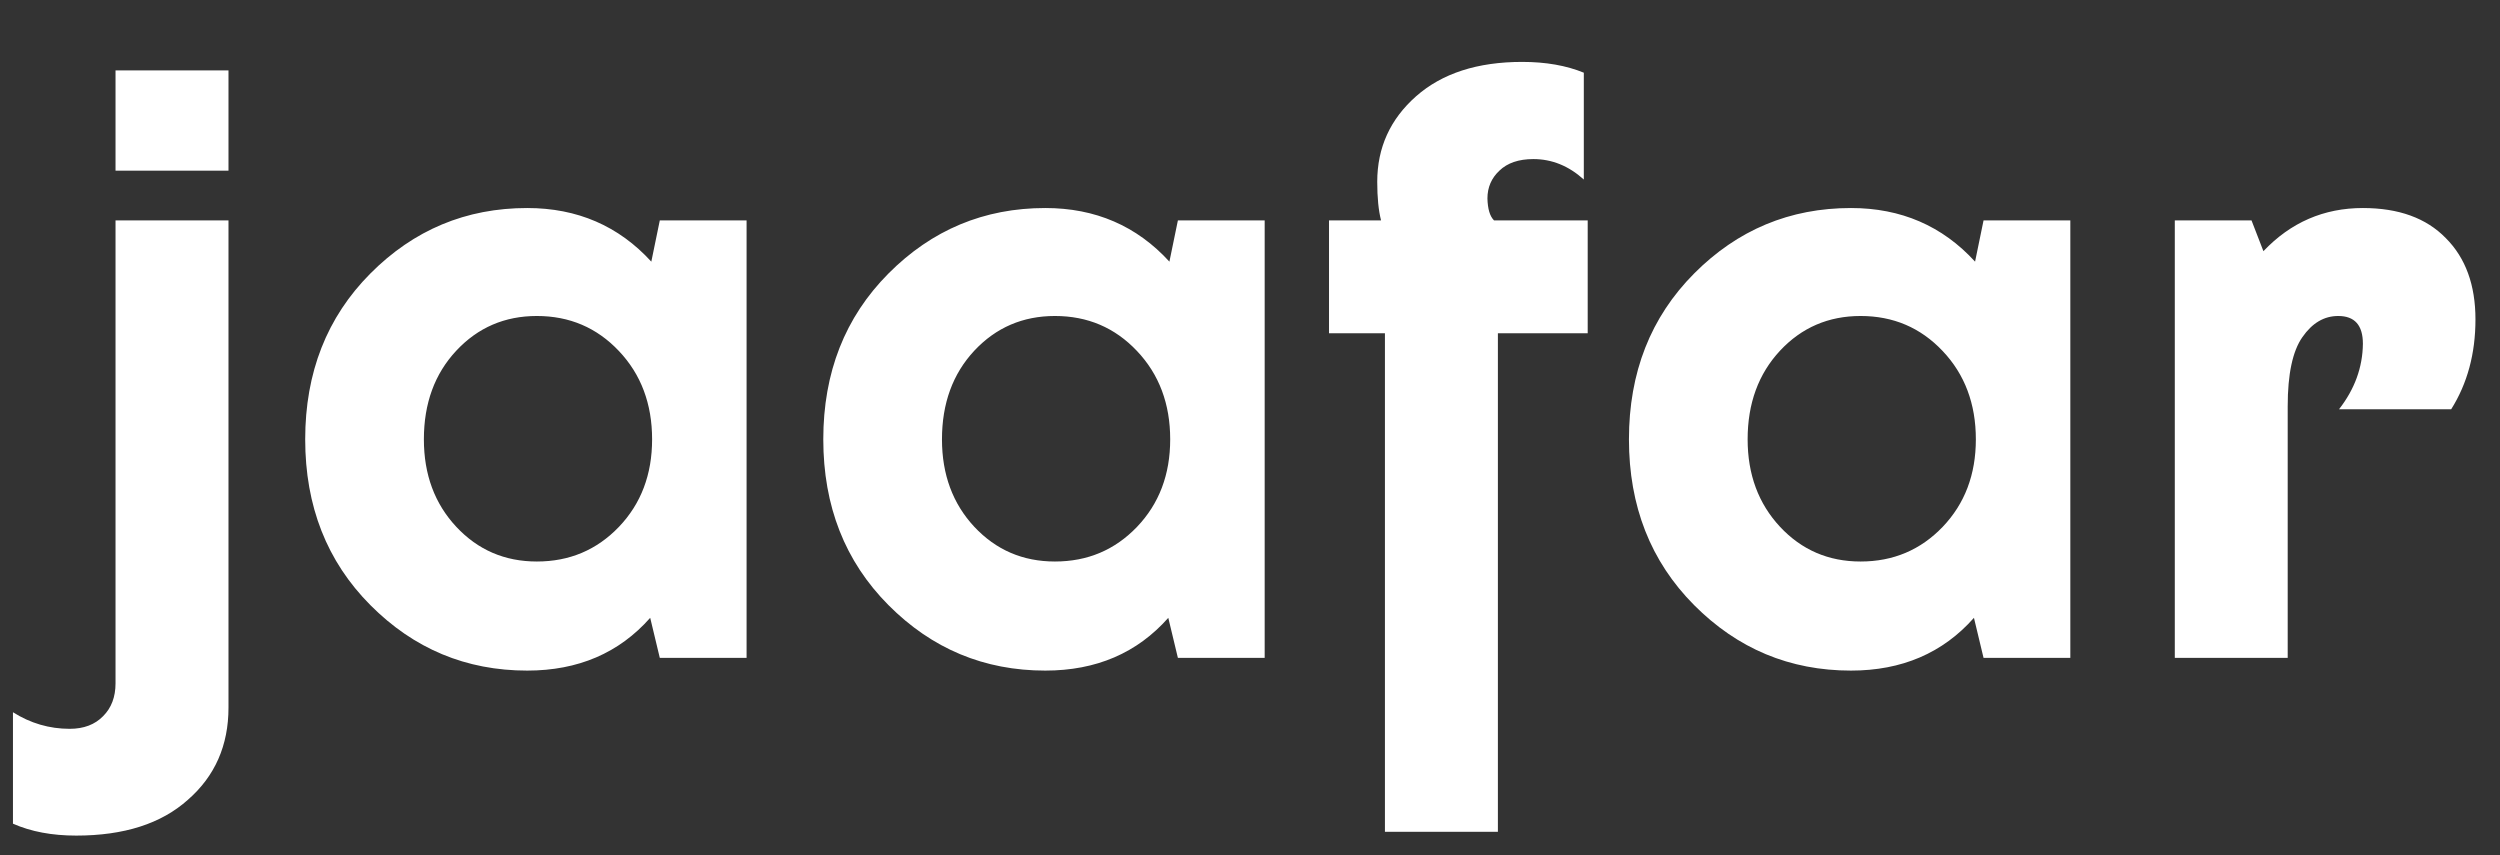 <svg width="38" height="13" viewBox="0 0 38 13" fill="none" xmlns="http://www.w3.org/2000/svg">
<rect x="0" y="0" width="38" height="13" fill="#333333" stroke="none"/>
<path d="M1.756 1.07H3.473V2.594H1.756V1.07ZM1.756 10.387V3.35H3.473V10.756C3.473 11.33 3.268 11.797 2.857 12.156C2.451 12.52 1.885 12.701 1.158 12.701C0.791 12.701 0.471 12.641 0.197 12.52V10.826C0.463 10.994 0.75 11.078 1.059 11.078C1.273 11.078 1.443 11.014 1.568 10.885C1.693 10.76 1.756 10.594 1.756 10.387ZM10.029 3.35H11.348V10H10.029L9.883 9.391C9.41 9.926 8.787 10.193 8.014 10.193C7.084 10.193 6.289 9.861 5.629 9.197C4.969 8.533 4.639 7.693 4.639 6.678C4.639 5.662 4.969 4.822 5.629 4.158C6.289 3.494 7.084 3.162 8.014 3.162C8.775 3.162 9.404 3.434 9.9 3.977L10.029 3.35ZM8.16 8.535C8.656 8.535 9.072 8.359 9.408 8.008C9.744 7.656 9.912 7.213 9.912 6.678C9.912 6.139 9.744 5.691 9.408 5.336C9.072 4.98 8.656 4.803 8.16 4.803C7.672 4.803 7.264 4.979 6.936 5.33C6.607 5.682 6.443 6.131 6.443 6.678C6.443 7.213 6.607 7.656 6.936 8.008C7.264 8.359 7.672 8.535 8.16 8.535ZM17.904 3.35H19.223V10H17.904L17.758 9.391C17.285 9.926 16.662 10.193 15.889 10.193C14.959 10.193 14.164 9.861 13.504 9.197C12.844 8.533 12.514 7.693 12.514 6.678C12.514 5.662 12.844 4.822 13.504 4.158C14.164 3.494 14.959 3.162 15.889 3.162C16.65 3.162 17.279 3.434 17.775 3.977L17.904 3.35ZM16.035 8.535C16.531 8.535 16.947 8.359 17.283 8.008C17.619 7.656 17.787 7.213 17.787 6.678C17.787 6.139 17.619 5.691 17.283 5.336C16.947 4.98 16.531 4.803 16.035 4.803C15.547 4.803 15.139 4.979 14.81 5.33C14.482 5.682 14.318 6.131 14.318 6.678C14.318 7.213 14.482 7.656 14.81 8.008C15.139 8.359 15.547 8.535 16.035 8.535ZM22.709 3.35H24.133V5.066H22.768V12.643H21.051V5.066H20.201V3.35H20.992C20.953 3.197 20.934 3.002 20.934 2.764C20.934 2.244 21.131 1.811 21.525 1.463C21.92 1.115 22.457 0.941 23.137 0.941C23.496 0.941 23.809 0.996 24.074 1.105V2.729C23.844 2.521 23.588 2.418 23.307 2.418C23.084 2.418 22.912 2.477 22.791 2.594C22.67 2.707 22.609 2.848 22.609 3.016C22.613 3.176 22.646 3.287 22.709 3.35ZM30.15 3.35H31.469V10H30.15L30.004 9.391C29.531 9.926 28.908 10.193 28.135 10.193C27.205 10.193 26.41 9.861 25.75 9.197C25.09 8.533 24.76 7.693 24.76 6.678C24.76 5.662 25.09 4.822 25.75 4.158C26.41 3.494 27.205 3.162 28.135 3.162C28.896 3.162 29.525 3.434 30.021 3.977L30.15 3.35ZM28.281 8.535C28.777 8.535 29.193 8.359 29.529 8.008C29.865 7.656 30.033 7.213 30.033 6.678C30.033 6.139 29.865 5.691 29.529 5.336C29.193 4.98 28.777 4.803 28.281 4.803C27.793 4.803 27.385 4.979 27.057 5.33C26.729 5.682 26.564 6.131 26.564 6.678C26.564 7.213 26.729 7.656 27.057 8.008C27.385 8.359 27.793 8.535 28.281 8.535ZM35.916 3.162C36.459 3.162 36.879 3.314 37.176 3.619C37.477 3.92 37.627 4.332 37.627 4.855C37.627 5.375 37.504 5.83 37.258 6.221H35.553C35.791 5.916 35.912 5.584 35.916 5.225C35.916 4.943 35.791 4.803 35.541 4.803C35.326 4.803 35.145 4.91 34.996 5.125C34.848 5.336 34.773 5.686 34.773 6.174V10H33.057V3.35H34.223L34.404 3.818C34.818 3.381 35.322 3.162 35.916 3.162Z" fill="#FFFFFF"/>
</svg>
